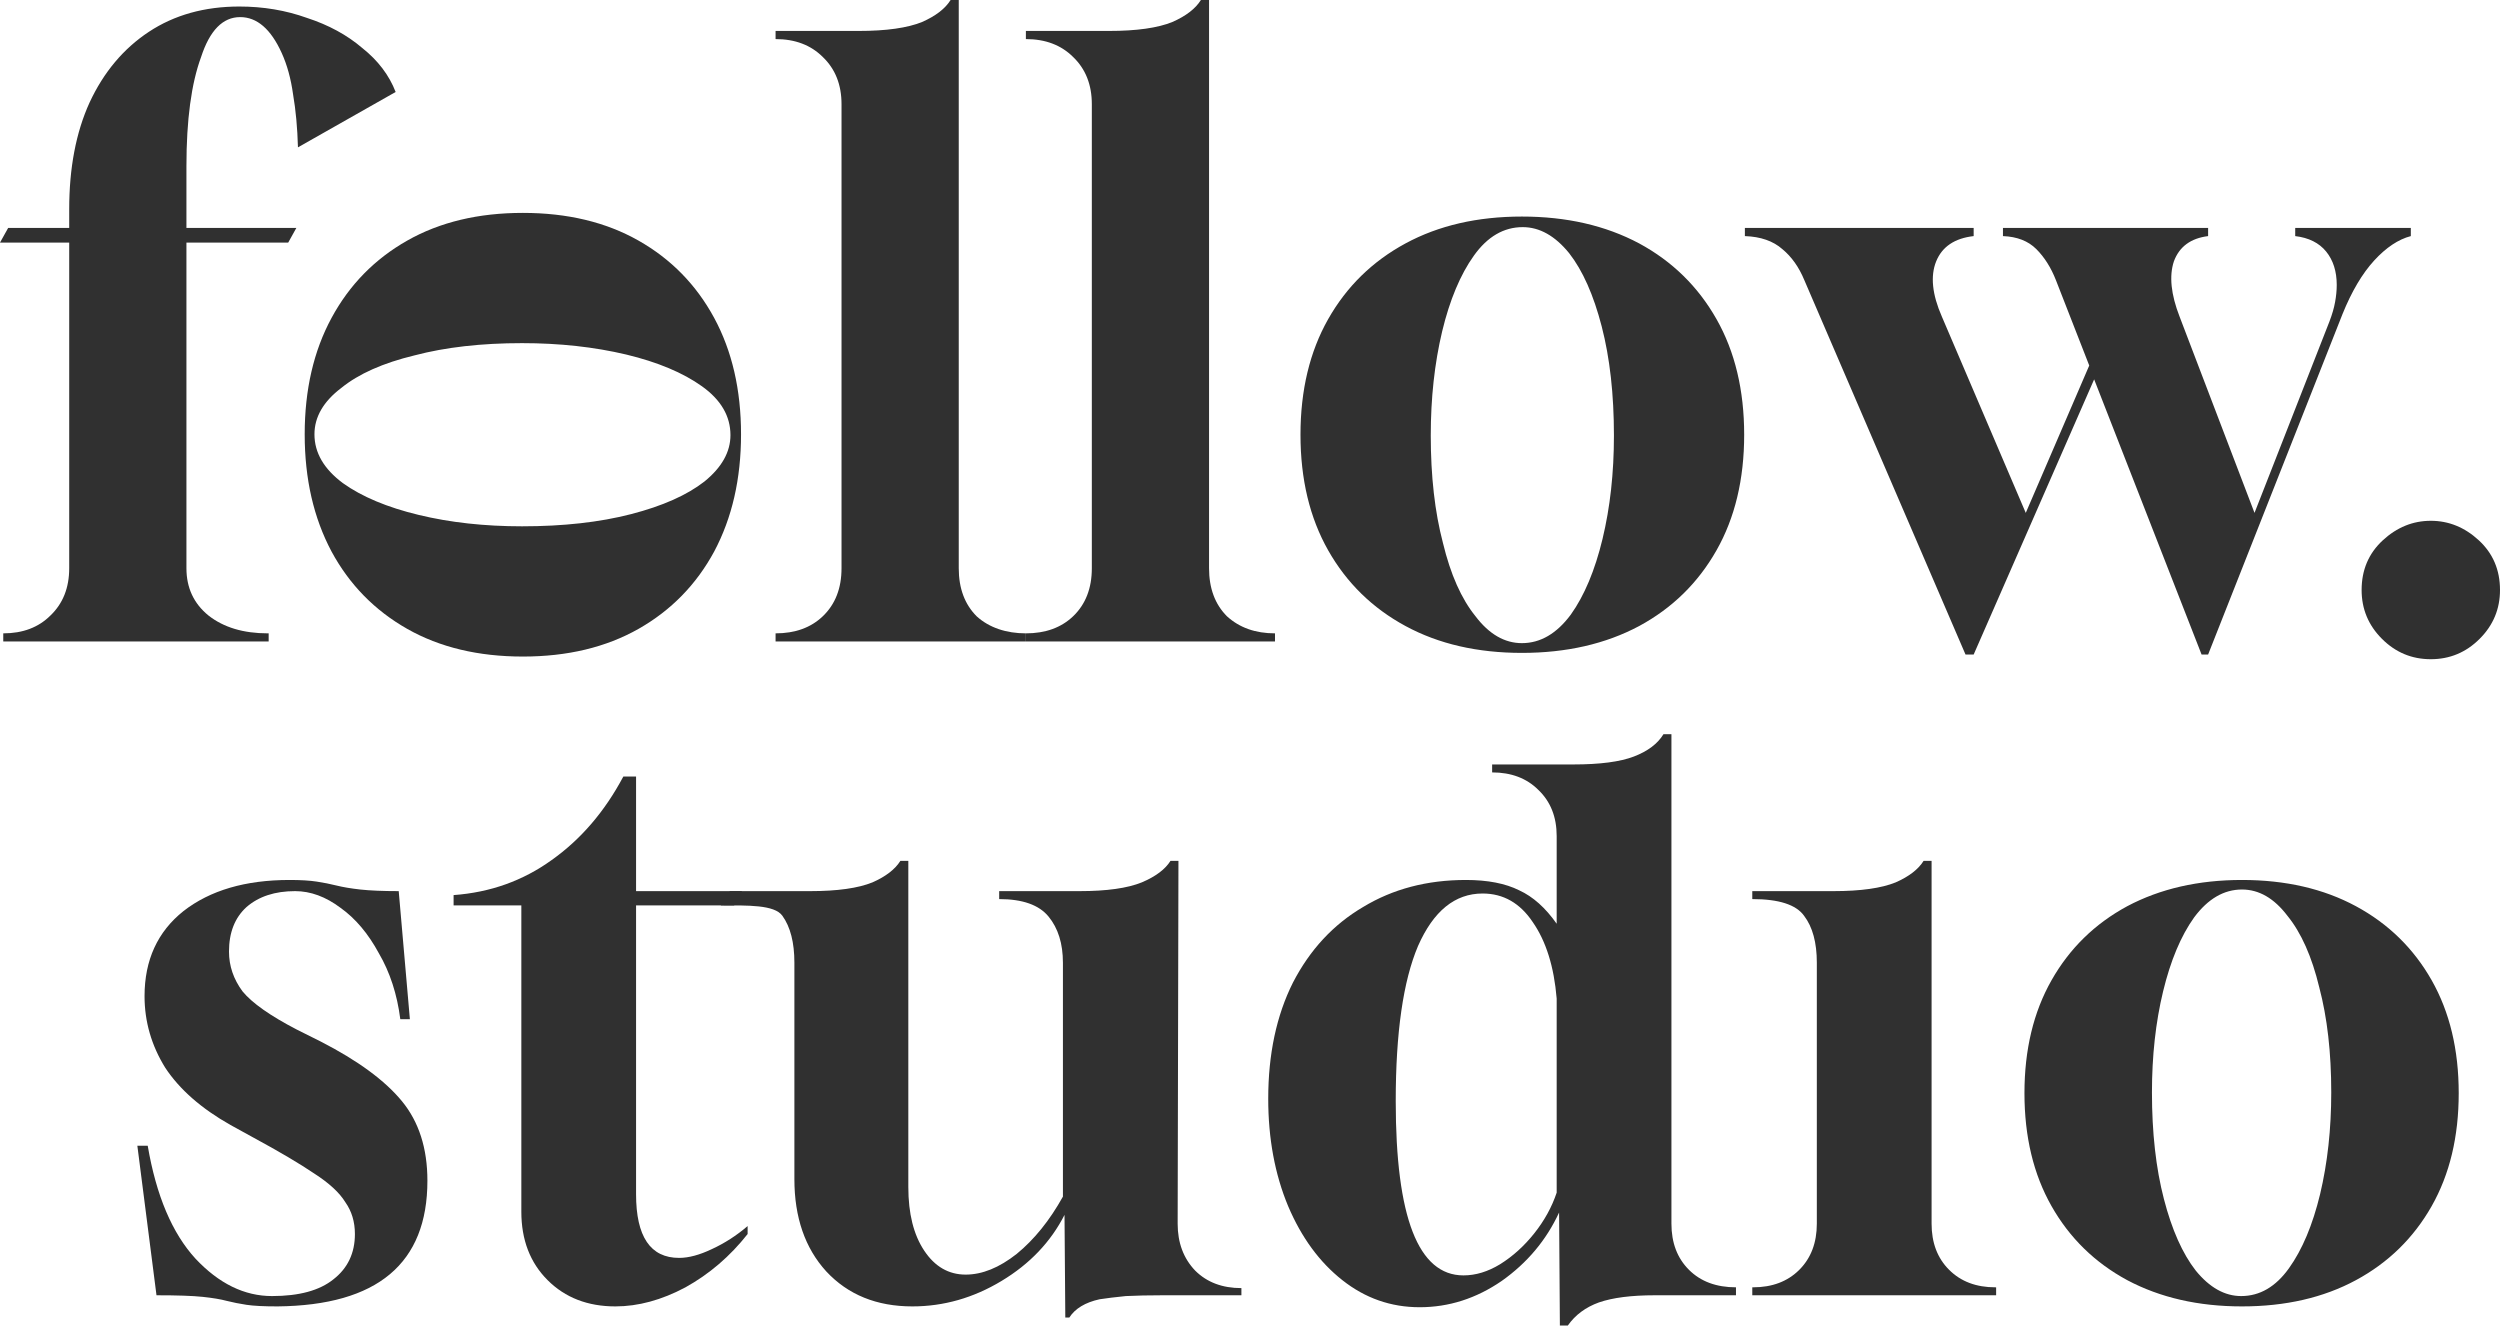 <svg width="82" height="44" viewBox="0 0 82 44" fill="none" xmlns="http://www.w3.org/2000/svg">
<g clip-path="url(#clip0_91_754)">
<path d="M9.105 42.85C8.652 42.85 8.313 42.833 8.086 42.798C7.86 42.764 7.642 42.72 7.433 42.668C7.241 42.616 6.98 42.572 6.649 42.537C6.318 42.502 5.812 42.485 5.133 42.485L4.505 37.579H4.845C5.124 39.215 5.647 40.45 6.413 41.285C7.18 42.102 8.016 42.511 8.923 42.511C9.811 42.511 10.482 42.328 10.935 41.963C11.405 41.598 11.641 41.102 11.641 40.476C11.641 40.076 11.536 39.728 11.327 39.432C11.135 39.119 10.796 38.806 10.308 38.492C9.82 38.162 9.158 37.771 8.321 37.318L7.563 36.901C6.605 36.361 5.891 35.735 5.42 35.022C4.967 34.291 4.741 33.508 4.741 32.673C4.741 31.49 5.168 30.559 6.021 29.881C6.893 29.203 8.051 28.863 9.498 28.863C9.863 28.863 10.16 28.881 10.386 28.916C10.613 28.95 10.831 28.994 11.04 29.046C11.249 29.098 11.51 29.142 11.824 29.177C12.137 29.211 12.556 29.229 13.078 29.229L13.444 33.43H13.13C13.026 32.612 12.791 31.89 12.425 31.264C12.076 30.62 11.658 30.125 11.17 29.777C10.682 29.411 10.186 29.229 9.68 29.229C9.018 29.229 8.487 29.403 8.086 29.751C7.703 30.099 7.511 30.586 7.511 31.212C7.511 31.682 7.659 32.117 7.955 32.517C8.269 32.899 8.862 33.317 9.733 33.769L10.517 34.161C11.737 34.787 12.625 35.439 13.183 36.118C13.74 36.796 14.019 37.666 14.019 38.727C14.019 41.441 12.381 42.816 9.105 42.85Z" fill="#303030"/>
<path d="M20.184 42.85C19.278 42.85 18.537 42.563 17.962 41.989C17.387 41.415 17.1 40.667 17.1 39.745V29.698H14.878V29.359C16.08 29.272 17.152 28.889 18.093 28.211C19.051 27.532 19.835 26.619 20.445 25.471H20.863V29.229H24.339L24.078 29.698H20.863V39.171C20.863 40.563 21.334 41.259 22.275 41.259C22.588 41.259 22.945 41.163 23.346 40.972C23.764 40.78 24.156 40.528 24.522 40.215V40.476C23.947 41.206 23.268 41.789 22.484 42.224C21.7 42.642 20.933 42.85 20.184 42.85Z" fill="#303030"/>
<path d="M34.942 43.216L34.916 39.849C34.463 40.737 33.775 41.459 32.851 42.015C31.928 42.572 30.952 42.85 29.924 42.85C28.756 42.85 27.815 42.468 27.101 41.702C26.404 40.937 26.056 39.928 26.056 38.675V31.577C26.056 30.916 25.925 30.403 25.663 30.038C25.402 29.672 24.529 29.698 23.641 29.698L23.939 29.229H26.578C27.467 29.229 28.146 29.133 28.617 28.942C29.053 28.75 29.358 28.515 29.532 28.237H29.793V38.936C29.793 39.806 29.967 40.502 30.316 41.024C30.664 41.546 31.117 41.807 31.675 41.807C32.215 41.807 32.773 41.581 33.348 41.128C33.923 40.658 34.428 40.032 34.864 39.249V31.577C34.864 30.951 34.707 30.446 34.393 30.064C34.08 29.681 33.539 29.49 32.773 29.49V29.229H35.412C36.301 29.229 36.981 29.133 37.451 28.942C37.904 28.75 38.218 28.515 38.392 28.237H38.653L38.627 40.136C38.627 40.763 38.819 41.276 39.202 41.676C39.586 42.059 40.091 42.25 40.718 42.25V42.485H38.131C37.678 42.485 37.277 42.494 36.928 42.511C36.58 42.546 36.292 42.581 36.066 42.616C35.595 42.72 35.264 42.92 35.073 43.216H34.942Z" fill="#303030"/>
<path d="M51.164 43.477L51.138 39.771C50.719 40.676 50.092 41.424 49.256 42.015C48.419 42.59 47.522 42.877 46.564 42.877C45.623 42.877 44.778 42.581 44.029 41.989C43.279 41.398 42.687 40.589 42.251 39.562C41.816 38.519 41.598 37.344 41.598 36.04C41.598 34.578 41.868 33.308 42.408 32.23C42.966 31.151 43.732 30.325 44.708 29.751C45.684 29.159 46.808 28.863 48.08 28.863C48.794 28.863 49.378 28.976 49.831 29.203C50.284 29.411 50.693 29.777 51.059 30.299V27.423C51.059 26.796 50.859 26.292 50.458 25.909C50.075 25.526 49.569 25.335 48.942 25.335V25.074H51.608C52.479 25.074 53.141 24.987 53.594 24.813C54.047 24.639 54.37 24.396 54.562 24.082H54.823V40.136C54.823 40.763 55.014 41.267 55.398 41.65C55.781 42.033 56.295 42.224 56.94 42.224V42.485H54.274C53.507 42.485 52.898 42.563 52.444 42.72C52.009 42.877 51.669 43.129 51.425 43.477H51.164ZM48.001 41.833C48.402 41.833 48.803 41.711 49.203 41.467C49.622 41.206 49.996 40.867 50.327 40.45C50.658 40.032 50.902 39.589 51.059 39.119V32.752C50.972 31.708 50.711 30.873 50.275 30.246C49.857 29.62 49.308 29.307 48.629 29.307C47.722 29.307 47.017 29.881 46.511 31.029C46.024 32.177 45.78 33.874 45.78 36.118C45.78 39.928 46.52 41.833 48.001 41.833Z" fill="#303030"/>
<path d="M57.475 42.485V42.224H57.501C58.128 42.224 58.634 42.033 59.017 41.65C59.4 41.267 59.592 40.763 59.592 40.136V31.577C59.592 30.916 59.453 30.403 59.174 30.038C58.912 29.672 58.346 29.49 57.475 29.49V29.229H60.141C61.029 29.229 61.709 29.133 62.179 28.942C62.615 28.75 62.92 28.515 63.094 28.237H63.356V40.136C63.356 40.763 63.547 41.267 63.931 41.65C64.314 42.033 64.819 42.224 65.447 42.224H65.473V42.485H57.475Z" fill="#303030"/>
<path d="M73.537 42.85C72.108 42.85 70.854 42.563 69.773 41.989C68.711 41.415 67.883 40.606 67.291 39.562C66.698 38.518 66.402 37.283 66.402 35.856C66.402 34.43 66.698 33.195 67.291 32.151C67.883 31.107 68.711 30.298 69.773 29.724C70.854 29.15 72.108 28.863 73.537 28.863C74.966 28.863 76.212 29.15 77.275 29.724C78.338 30.298 79.165 31.107 79.758 32.151C80.35 33.195 80.646 34.43 80.646 35.856C80.646 37.283 80.35 38.518 79.758 39.562C79.165 40.606 78.338 41.415 77.275 41.989C76.212 42.563 74.966 42.85 73.537 42.85ZM73.511 42.511C74.121 42.511 74.644 42.206 75.079 41.597C75.515 40.988 75.855 40.179 76.099 39.17C76.343 38.144 76.465 37.031 76.465 35.83C76.465 34.525 76.334 33.377 76.072 32.386C75.829 31.377 75.48 30.594 75.027 30.037C74.591 29.463 74.095 29.176 73.537 29.176C72.945 29.176 72.422 29.48 71.969 30.089C71.533 30.698 71.194 31.507 70.95 32.516C70.706 33.525 70.584 34.63 70.584 35.83C70.584 37.152 70.714 38.318 70.976 39.327C71.237 40.336 71.586 41.119 72.021 41.676C72.474 42.232 72.971 42.511 73.511 42.511Z" fill="#303030"/>
<path d="M79.73 21.622C79.107 21.622 78.573 21.399 78.128 20.954C77.683 20.509 77.461 19.975 77.461 19.352C77.461 18.694 77.692 18.151 78.155 17.723C78.618 17.296 79.143 17.082 79.73 17.082C80.318 17.082 80.843 17.296 81.306 17.723C81.769 18.151 82 18.694 82 19.352C82 19.975 81.778 20.509 81.332 20.954C80.888 21.399 80.353 21.622 79.73 21.622Z" fill="#303030"/>
<path d="M0.107 21.041V20.774C0.748 20.774 1.264 20.579 1.656 20.187C2.065 19.795 2.27 19.279 2.27 18.638V7.957H0L0.267 7.477H2.27V6.863C2.27 5.51 2.492 4.344 2.937 3.365C3.4 2.368 4.05 1.593 4.887 1.041C5.723 0.49 6.711 0.214 7.851 0.214C8.634 0.214 9.373 0.338 10.067 0.587C10.779 0.819 11.384 1.148 11.883 1.575C12.399 1.985 12.764 2.466 12.977 3.017L9.773 4.833C9.755 4.192 9.702 3.614 9.613 3.097C9.542 2.581 9.417 2.127 9.239 1.736C8.883 0.952 8.429 0.561 7.877 0.561C7.308 0.561 6.88 0.997 6.596 1.869C6.275 2.741 6.115 3.934 6.115 5.447V7.477H9.72L9.453 7.957H6.115V18.638C6.115 19.279 6.355 19.795 6.836 20.187C7.334 20.579 7.984 20.774 8.785 20.774H8.812V21.041H0.107Z" fill="#303030"/>
<path d="M25.439 21.041V20.774C26.079 20.774 26.596 20.588 26.987 20.214C27.397 19.822 27.602 19.297 27.602 18.638V3.418C27.602 2.777 27.397 2.261 26.987 1.869C26.596 1.478 26.079 1.282 25.439 1.282V1.015H28.162C29.07 1.015 29.765 0.917 30.245 0.721C30.69 0.525 31.002 0.285 31.18 0H31.447V18.638C31.447 19.297 31.643 19.822 32.034 20.214C32.444 20.588 33.008 20.774 33.649 20.774V21.041H25.439Z" fill="#303030"/>
<path d="M33.649 21.041V20.774C34.29 20.774 34.806 20.588 35.198 20.214C35.607 19.822 35.812 19.297 35.812 18.638V3.418C35.812 2.777 35.607 2.261 35.198 1.869C34.806 1.478 34.29 1.282 33.649 1.282V1.015H36.373C37.281 1.015 37.975 0.917 38.455 0.721C38.9 0.525 39.212 0.285 39.39 0H39.657V18.638C39.657 19.297 39.853 19.822 40.244 20.214C40.654 20.588 41.179 20.774 41.82 20.774V21.041H33.649Z" fill="#303030"/>
<path d="M64.469 21.469L59.181 9.186C59.004 8.758 58.763 8.42 58.461 8.171C58.158 7.904 57.748 7.762 57.232 7.744V7.477H64.736V7.744C64.112 7.815 63.703 8.091 63.507 8.571C63.312 9.052 63.374 9.657 63.694 10.387L66.445 16.823L68.527 11.989L67.433 9.186C67.272 8.776 67.059 8.438 66.792 8.171C66.525 7.904 66.16 7.762 65.697 7.744V7.477H72.426V7.744C71.856 7.815 71.482 8.091 71.304 8.571C71.144 9.052 71.207 9.657 71.491 10.387L73.948 16.823L76.405 10.547C76.494 10.316 76.556 10.102 76.591 9.907C76.627 9.711 76.645 9.524 76.645 9.346C76.645 8.901 76.529 8.536 76.298 8.251C76.066 7.966 75.728 7.797 75.283 7.744V7.477H79.075V7.744C78.665 7.851 78.265 8.118 77.873 8.545C77.482 8.972 77.134 9.559 76.832 10.307L72.426 21.469H72.212L68.688 12.443L64.736 21.469H64.469Z" fill="#303030"/>
<path d="M24.306 14.246C24.306 15.706 24.012 16.987 23.425 18.091C22.837 19.177 22.01 20.022 20.942 20.628C19.873 21.233 18.61 21.535 17.15 21.535C15.69 21.535 14.426 21.233 13.358 20.628C12.29 20.022 11.462 19.177 10.875 18.091C10.287 16.987 9.994 15.706 9.994 14.246C9.994 12.786 10.287 11.513 10.875 10.427C11.462 9.341 12.29 8.496 13.358 7.891C14.426 7.285 15.69 6.983 17.15 6.983C18.61 6.983 19.873 7.285 20.942 7.891C22.01 8.496 22.837 9.341 23.425 10.427C24.012 11.513 24.306 12.786 24.306 14.246ZM23.959 14.272C23.959 13.649 23.647 13.115 23.024 12.67C22.401 12.225 21.573 11.878 20.541 11.629C19.491 11.38 18.351 11.255 17.123 11.255C15.788 11.255 14.613 11.389 13.598 11.656C12.566 11.905 11.765 12.261 11.195 12.724C10.608 13.169 10.314 13.676 10.314 14.246C10.314 14.851 10.626 15.385 11.249 15.848C11.872 16.293 12.699 16.64 13.732 16.889C14.764 17.139 15.895 17.263 17.123 17.263C18.476 17.263 19.669 17.13 20.701 16.863C21.734 16.596 22.535 16.239 23.105 15.794C23.674 15.332 23.959 14.824 23.959 14.272Z" fill="#303030"/>
<path d="M49.919 7.103C51.379 7.103 52.661 7.396 53.765 7.984C54.85 8.571 55.696 9.399 56.301 10.467C56.907 11.535 57.209 12.799 57.209 14.259C57.209 15.719 56.907 16.983 56.301 18.051C55.696 19.119 54.85 19.947 53.765 20.534C52.661 21.122 51.379 21.415 49.919 21.415C48.46 21.415 47.187 21.122 46.101 20.534C45.015 19.947 44.169 19.119 43.564 18.051C42.959 16.983 42.656 15.719 42.656 14.259C42.656 12.799 42.959 11.535 43.564 10.467C44.169 9.399 45.015 8.571 46.101 7.984C47.187 7.396 48.46 7.103 49.919 7.103ZM49.946 7.45C49.323 7.45 48.789 7.761 48.344 8.384C47.899 9.007 47.552 9.835 47.303 10.868C47.053 11.918 46.929 13.057 46.929 14.286C46.929 15.621 47.062 16.796 47.329 17.81C47.578 18.843 47.935 19.644 48.397 20.214C48.843 20.801 49.35 21.095 49.919 21.095C50.525 21.095 51.059 20.783 51.522 20.16C51.967 19.537 52.314 18.709 52.563 17.677C52.812 16.644 52.937 15.514 52.937 14.286C52.937 12.933 52.803 11.74 52.536 10.707C52.269 9.675 51.913 8.874 51.468 8.304C51.005 7.735 50.498 7.45 49.946 7.45Z" fill="#303030"/>
</g>
<defs>
<clipPath id="clip0_91_754">
<rect width="82" height="43.477" fill="white"/>
</clipPath>
</defs>
</svg>
